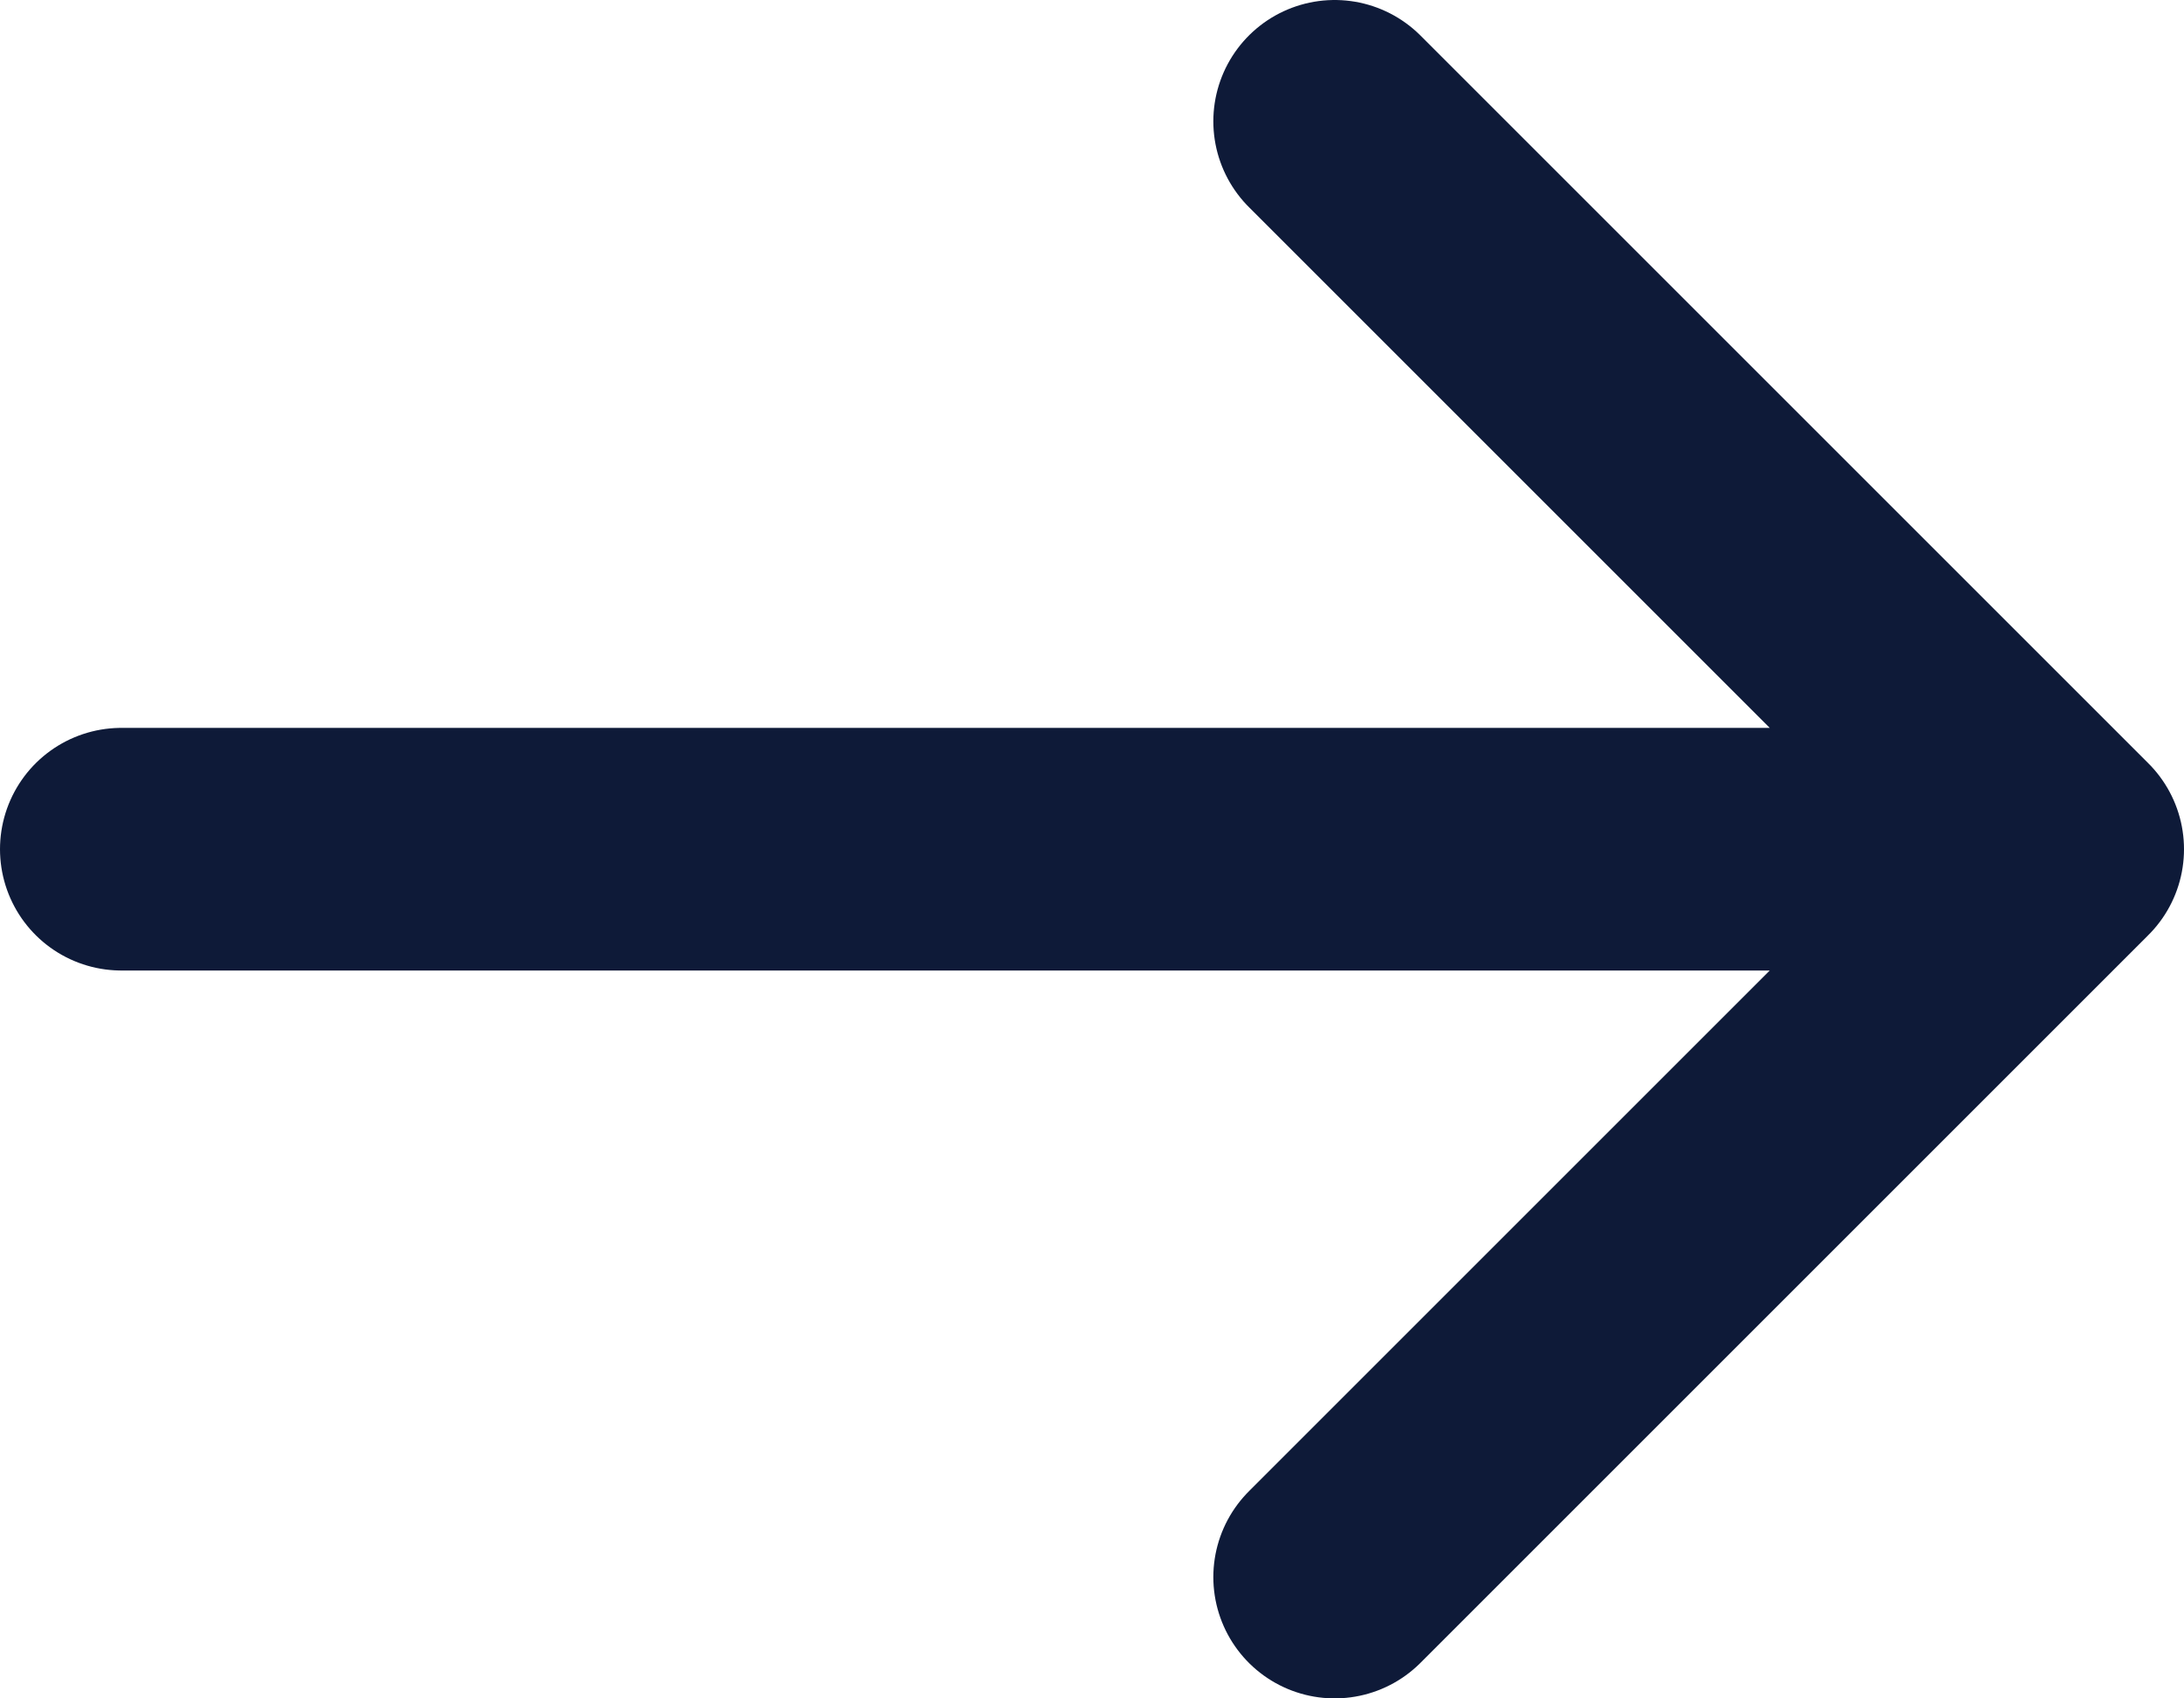 <svg width="18" height="14" viewBox="0 0 18 14" fill="none" xmlns="http://www.w3.org/2000/svg">
<path d="M1 7H17M17 7L11 1M17 7L11 13" stroke="#0E1A38" stroke-width="2" stroke-linecap="round" stroke-linejoin="round"/>
</svg>
